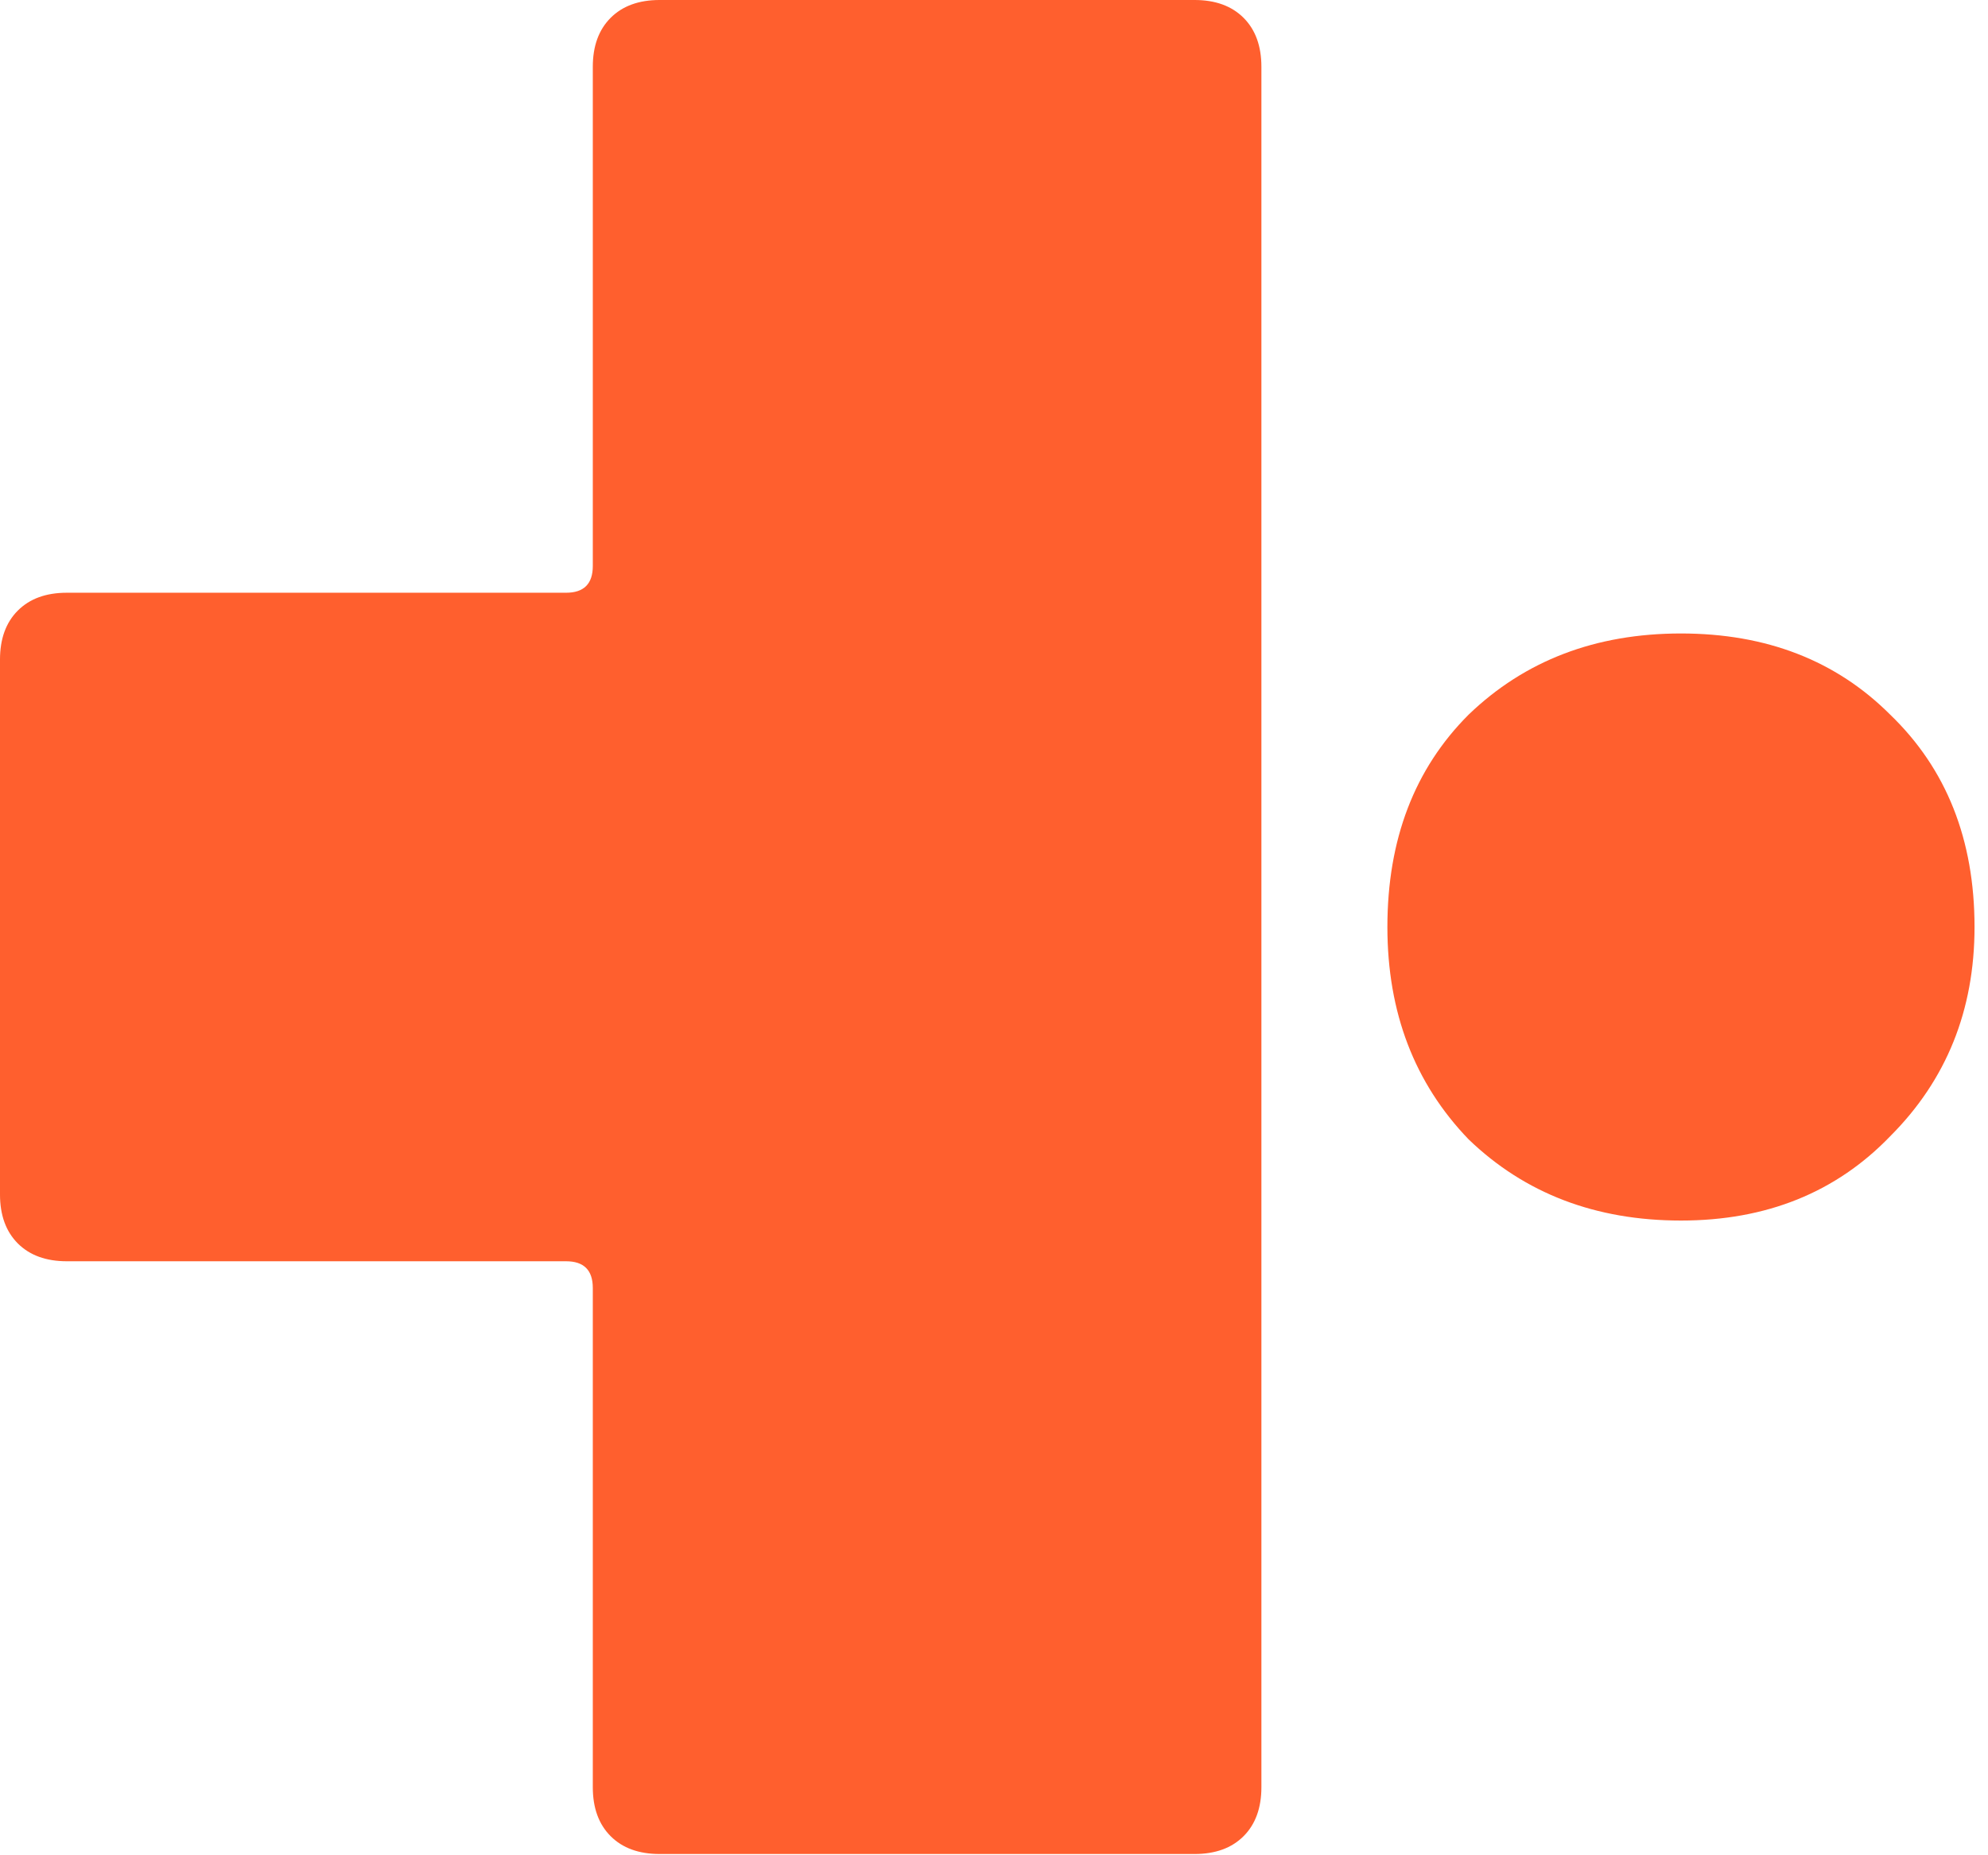 <?xml version="1.0" encoding="UTF-8" standalone="no"?><!DOCTYPE svg PUBLIC "-//W3C//DTD SVG 1.1//EN" "http://www.w3.org/Graphics/SVG/1.1/DTD/svg11.dtd"><svg width="100%" height="100%" viewBox="0 0 120 112" version="1.1" xmlns="http://www.w3.org/2000/svg" xmlns:xlink="http://www.w3.org/1999/xlink" xml:space="preserve" xmlns:serif="http://www.serif.com/" style="fill-rule:evenodd;clip-rule:evenodd;stroke-linejoin:round;stroke-miterlimit:2;"><g><path d="M101.467,73.683c-5.153,-0 -9.426,-1.634 -12.819,-4.902c-3.268,-3.393 -4.902,-7.666 -4.902,-12.819c0,-5.278 1.634,-9.551 4.902,-12.819c3.393,-3.267 7.666,-4.901 12.819,-4.901c5.153,-0 9.363,1.634 12.63,4.901c3.394,3.268 5.09,7.541 5.09,12.819c0,5.027 -1.696,9.237 -5.09,12.631c-3.267,3.393 -7.477,5.09 -12.63,5.09Z" style="fill:#ff5f2e;fill-rule:nonzero;"/><path d="M76.141,4.036l-0,103.853c-0,1.255 -0.359,2.242 -1.076,2.959c-0.718,0.718 -1.704,1.076 -2.96,1.076l-32.286,0c-1.255,0 -2.242,-0.358 -2.959,-1.076c-0.718,-0.717 -1.077,-1.704 -1.077,-2.959l0,-30.134c0,-1.076 -0.538,-1.614 -1.614,-1.614l-30.133,-0c-1.256,-0 -2.242,-0.359 -2.96,-1.076c-0.717,-0.718 -1.076,-1.704 -1.076,-2.96l-0,-32.286c-0,-1.255 0.359,-2.242 1.076,-2.959c0.718,-0.718 1.704,-1.077 2.96,-1.077l30.133,0c1.076,0 1.614,-0.538 1.614,-1.614l0,-30.133c0,-1.256 0.359,-2.242 1.077,-2.96c0.717,-0.717 1.704,-1.076 2.959,-1.076l32.286,0c1.256,0 2.242,0.359 2.96,1.076c0.717,0.718 1.076,1.704 1.076,2.96Z" style="fill:#ff5f2e;fill-rule:nonzero;"/></g></svg>